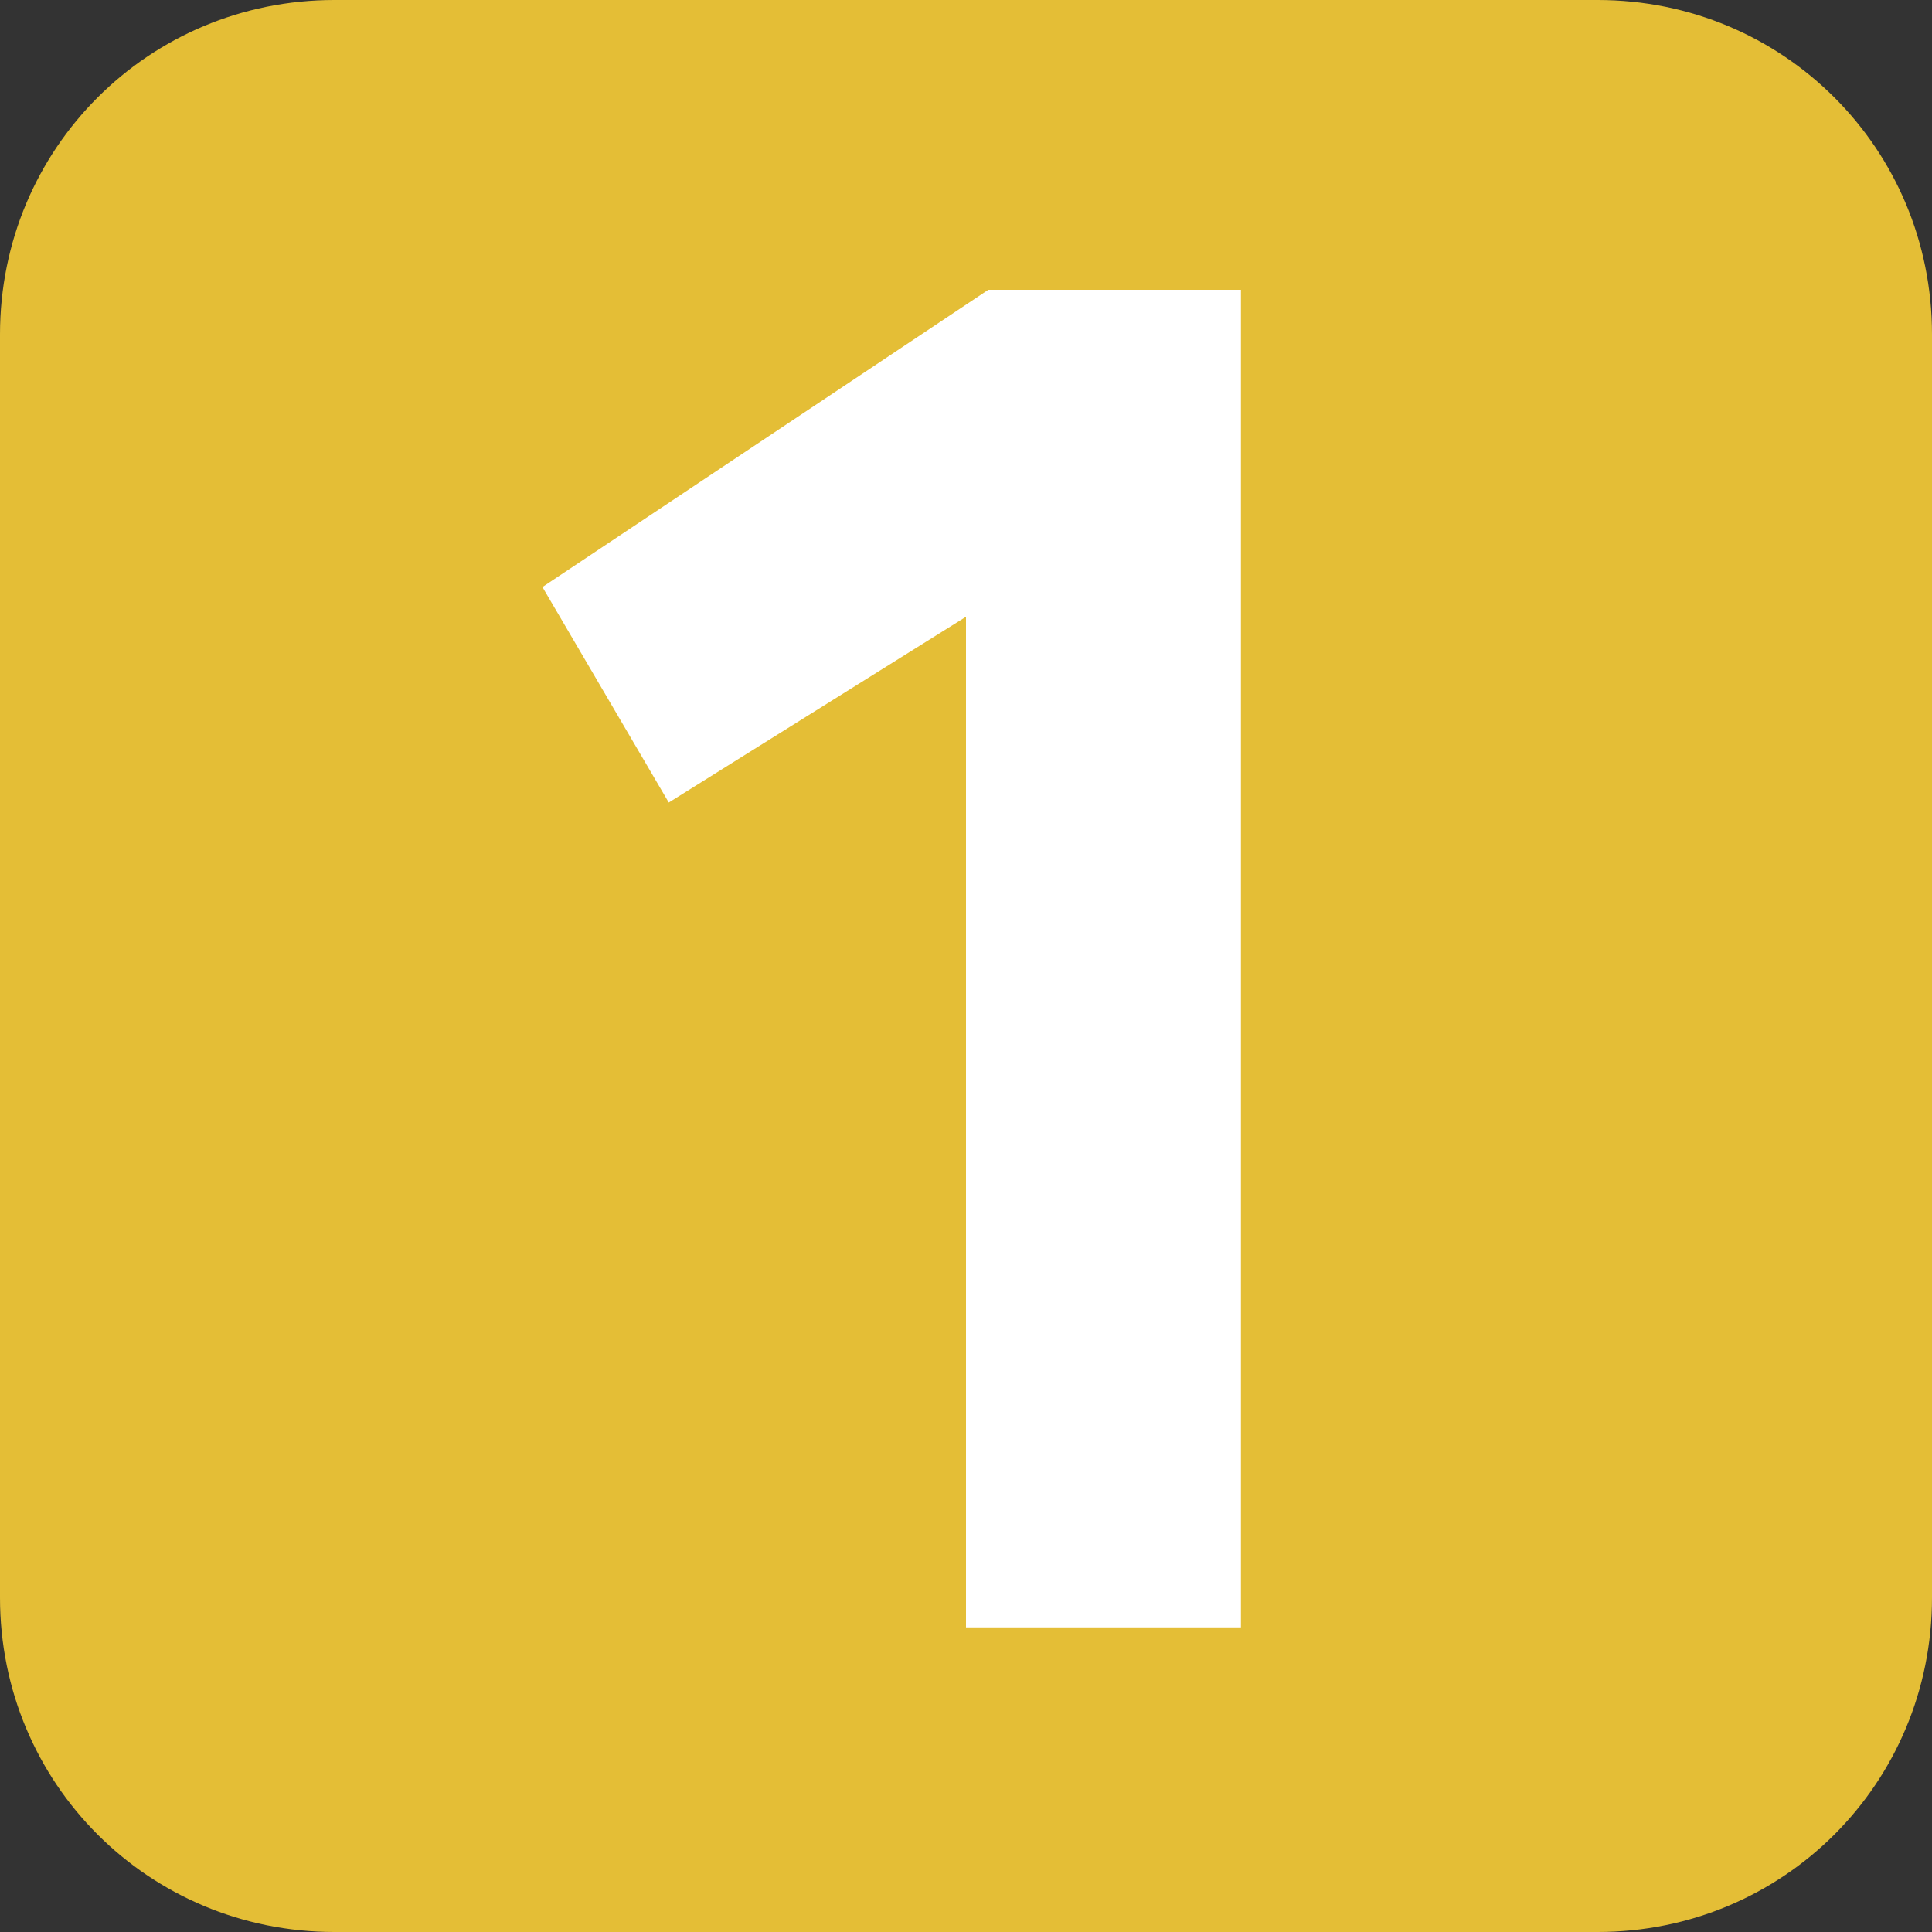 <?xml version="1.0" encoding="utf-8"?>
<!-- Generator: Adobe Illustrator 25.2.1, SVG Export Plug-In . SVG Version: 6.00 Build 0)  -->
<svg version="1.1" id="Capa_1" xmlns="http://www.w3.org/2000/svg" xmlns:xlink="http://www.w3.org/1999/xlink" x="0px" y="0px"
	 viewBox="0 0 26 26" style="enable-background:new 0 0 26 26;" xml:space="preserve">
<rect x="0" y="0" width="26" height="26" fill="#333333" stroke="none"/>
<style type="text/css">
	.st0{fill:#E4BE36;}
	.st1{fill:#FFFFFF;}
</style>
<path class="st0" d="M4.5,0h17C24,0,26,2,26,4.5c0,0,0,0,0,0v17c0,2.5-2,4.5-4.5,4.5c0,0,0,0,0,0h-17C2,26,0,24,0,21.5c0,0,0,0,0,0
	v-17C0,2,2,0,4.5,0C4.5,0,4.5,0,4.5,0z"/>
<path class="st1" d="M13.3,3.9h3.4v18H13V8.3l-4,2.5L7.3,7.9L13.3,3.9z"/>
</svg>

